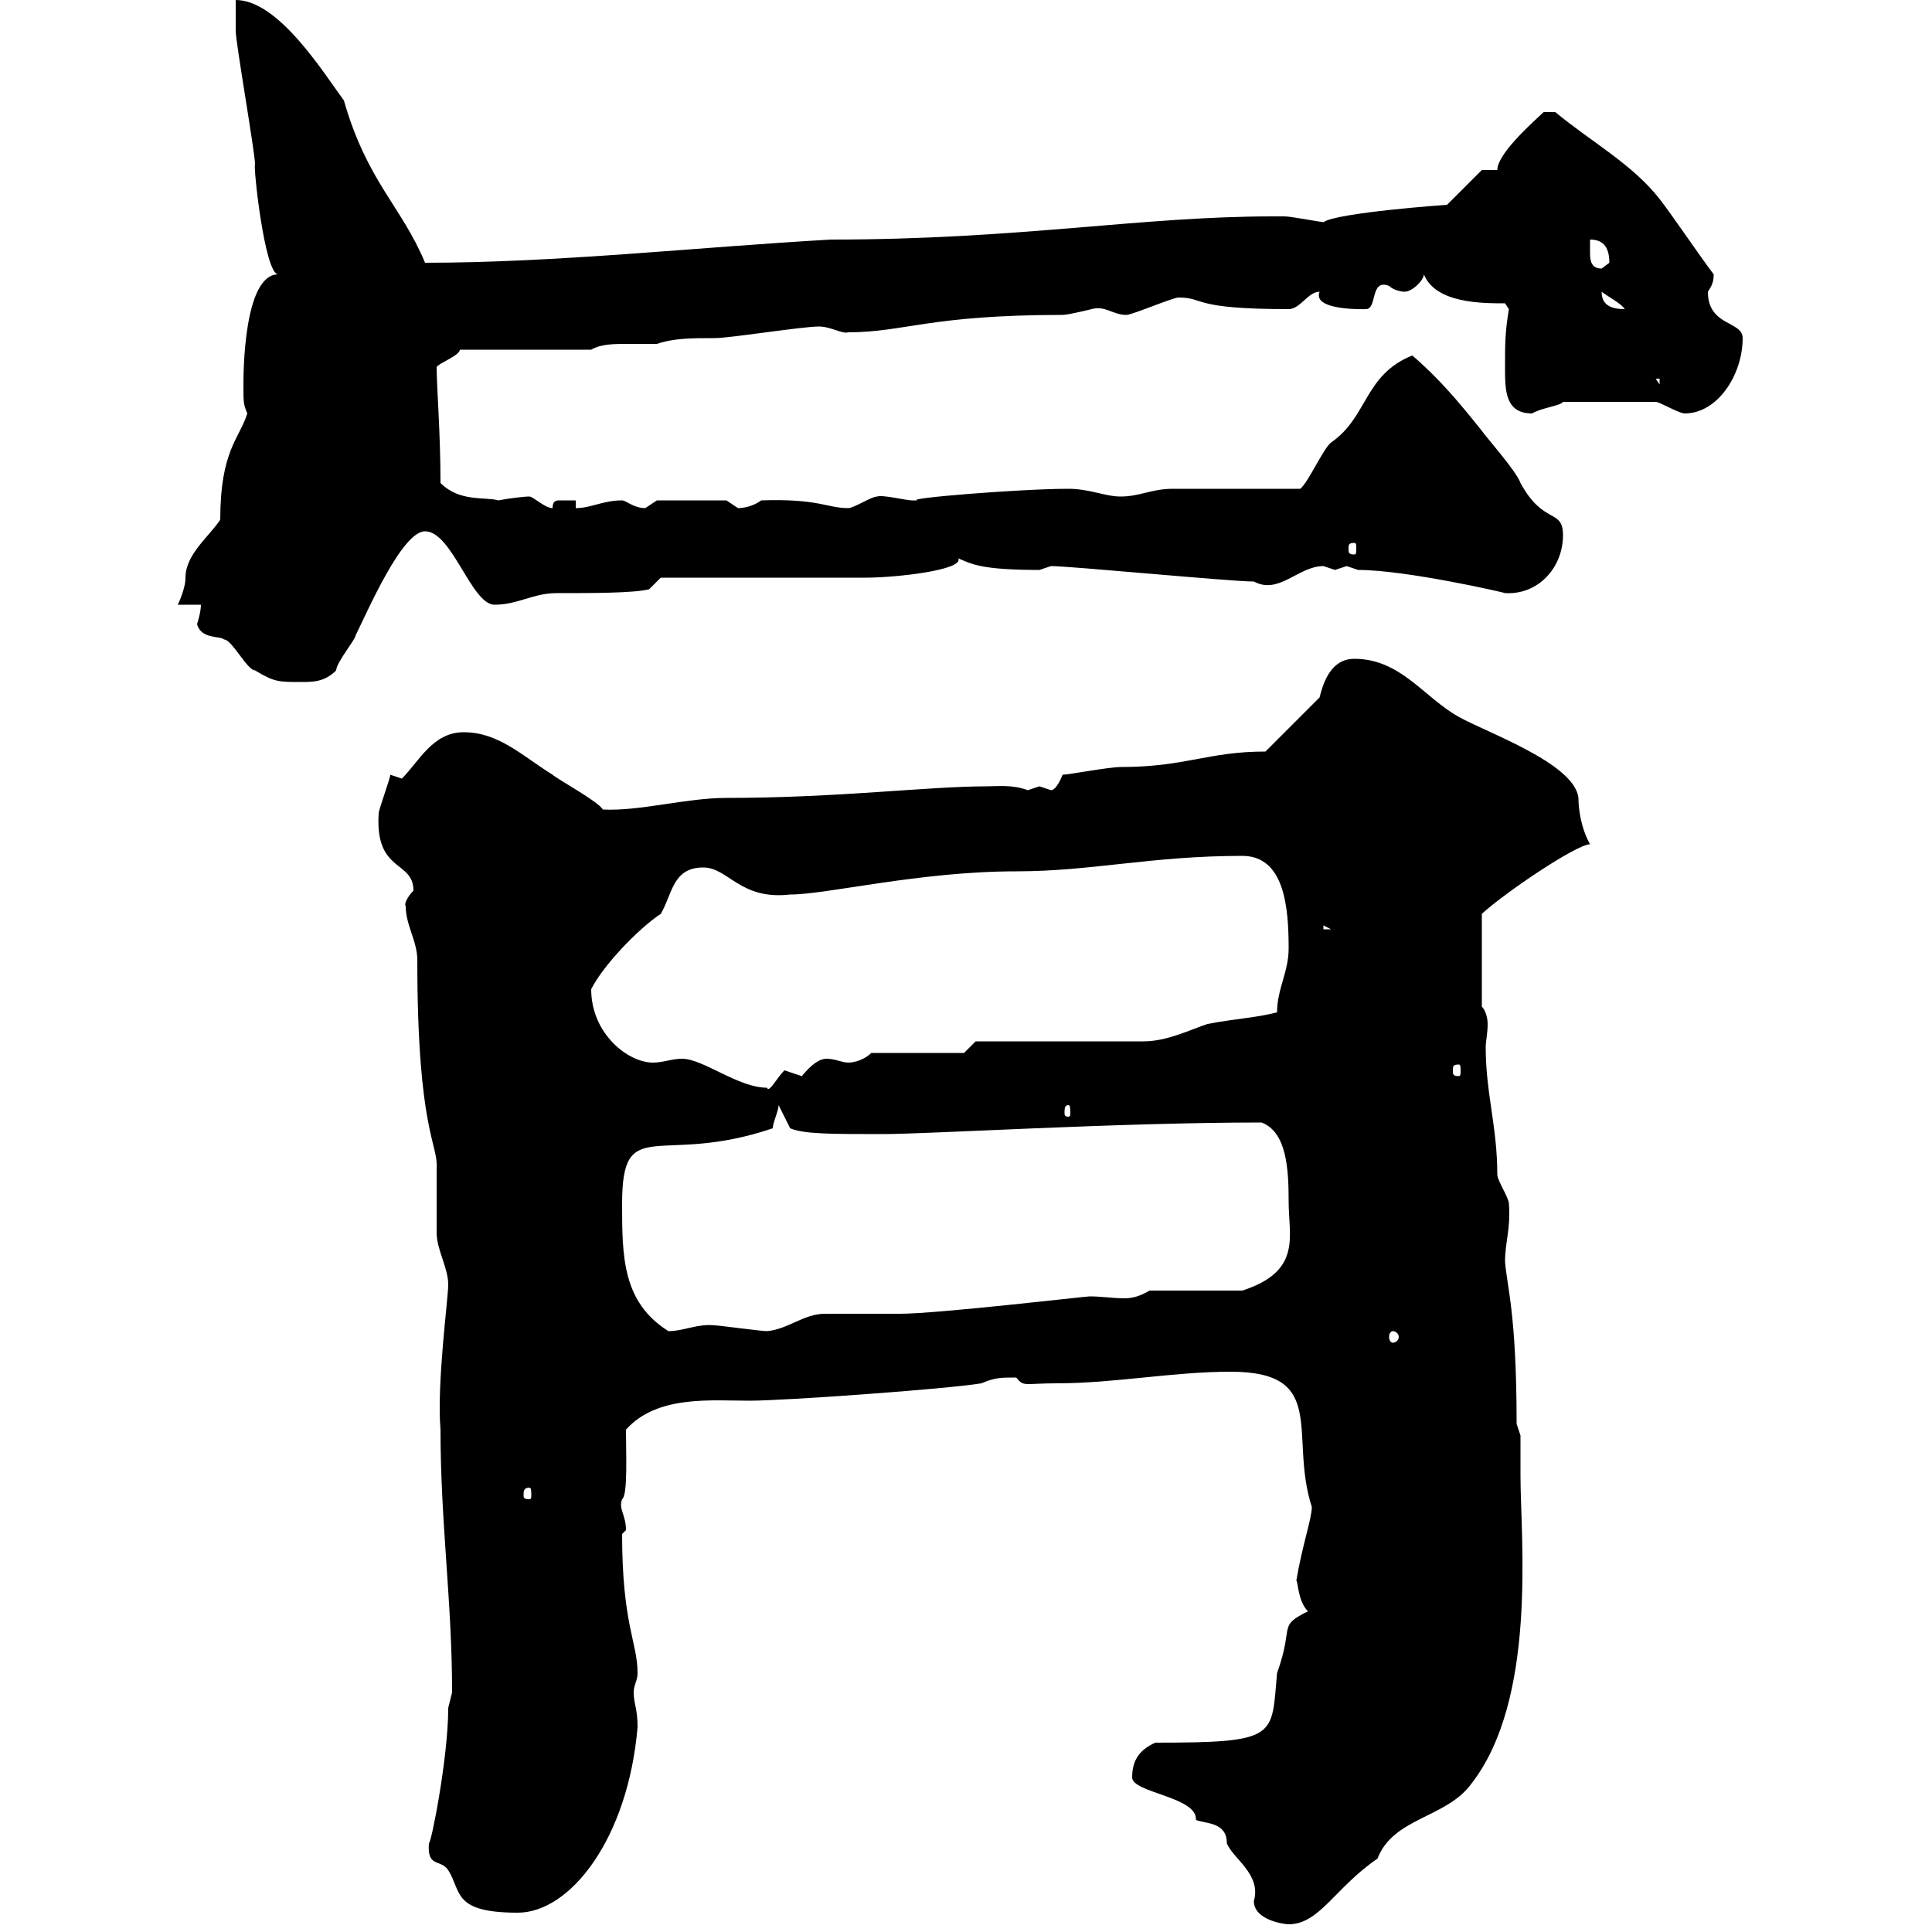 <svg xmlns="http://www.w3.org/2000/svg" xmlns:xlink="http://www.w3.org/1999/xlink" width="300" height="300"><path d="M175.80 276C175.80 278.40 186 279 185.70 282.60C187.20 283.20 190.50 282.90 190.50 286.20C191.40 288.60 195.90 291 194.70 295.20C194.70 298.20 199.50 298.80 200.10 298.80C204.90 298.80 207.30 293.10 213.90 288.60C216.30 282.30 224.40 282.30 228.30 277.20C238.80 264 236.10 238.80 236.10 229.20C236.10 227.40 236.10 222.90 236.10 222.90L235.50 221.10C235.50 204 234 199.80 233.70 195.90C233.70 192.90 234.60 190.80 234.30 186.90C234.30 186 232.50 183.30 232.50 182.40C232.50 174.90 230.70 169.80 230.70 162.60C230.70 161.70 231 160.50 231 159C231 158.10 230.70 156.90 230.10 156.30L230.10 141.90C233.70 138.60 244.80 131.10 246.90 131.10C245.40 128.40 245.10 125.40 245.10 123.90C244.50 118.50 230.70 113.70 226.50 111.30C221.10 108.30 217.50 102.30 210.30 102.30C206.70 102.30 205.50 105.90 204.90 108.30L196.50 116.70C187.50 116.70 184.20 119.10 174 119.10C172.20 119.10 165.90 120.30 165 120.30C165 120.30 164.10 122.70 163.20 122.70C163.20 122.70 161.40 122.10 161.40 122.10C161.40 122.10 159.60 122.70 159.60 122.70C157.20 121.80 154.80 122.10 153.30 122.10C144 122.10 130.20 123.90 112.80 123.90C106.50 123.90 99.30 126 93.60 125.70C93 124.50 86.40 120.90 85.80 120.30C81 117.30 77.40 113.70 72 113.70C67.20 113.70 65.10 118.20 62.40 120.90C62.40 120.90 60.60 120.30 60.60 120.30C60.60 120.90 58.80 125.70 58.80 126.30C58.20 135.60 64.20 133.50 64.20 138.30C63.30 139.20 62.70 140.40 63 140.70C63 143.70 64.80 146.10 64.80 149.10C64.80 175.80 68.10 177.60 67.80 181.50C67.80 182.40 67.80 190.50 67.80 191.40C67.80 194.10 69.60 196.80 69.60 199.50C69.60 201.60 67.80 214.80 68.40 222C68.40 236.40 70.20 248.70 70.20 262.80C70.20 262.80 69.60 265.20 69.60 265.20C69.60 273 66.90 286.50 66.60 286.20C66.30 290.10 68.40 288.60 69.60 290.40C71.70 293.70 70.20 297 80.40 297C88.50 297 97.50 285.60 99 268.20C99 265.20 98.40 264.60 98.40 262.80C98.40 261.60 99 261 99 259.80C99 255 96.60 252.30 96.60 238.20C96.60 238.20 97.20 237.60 97.20 237.60C97.20 235.20 96 234.30 96.60 232.80C97.50 232.20 97.20 225.60 97.20 222C102 216.60 110.40 217.50 116.40 217.50C121.80 217.50 147 215.70 152.40 214.80C154.50 213.90 155.40 213.90 157.80 213.90C159 215.40 159 214.80 164.10 214.80C173.10 214.80 182.10 213 191.10 213C206.40 213 200.10 222.90 203.70 234C203.70 235.80 202.20 240 201.30 245.40C201.60 246 201.60 248.70 203.10 250.20C198.30 252.60 201 252.30 198.30 259.80C197.40 269.70 198.60 270.60 179.40 270.60C176.70 271.80 175.80 273.60 175.80 276ZM82.20 231C82.50 231 82.50 231.60 82.50 232.20C82.50 232.50 82.50 232.80 82.20 232.80C81.30 232.80 81.30 232.50 81.30 232.20C81.30 231.60 81.30 231 82.20 231ZM216.30 206.70C216.60 206.70 217.20 207 217.20 207.60C217.20 208.20 216.60 208.50 216.30 208.50C216 208.50 215.70 208.20 215.70 207.60C215.70 207 216 206.70 216.30 206.70ZM96.60 186.90C96.60 172.80 102.30 181.20 120 175.20C120 174.30 120.90 172.50 120.90 171.60L122.70 175.20C124.80 176.10 129 176.10 137.10 176.10C144.30 176.10 173.40 174.30 195.90 174.30C199.80 175.80 200.10 181.50 200.10 186.60C200.10 192 202.20 197.40 192.90 200.40L178.50 200.40C177 201.30 175.80 201.60 174.60 201.60C172.80 201.60 171 201.30 169.20 201.30C168.60 201.30 145.50 204 139.80 204C138.90 204 129 204 128.10 204C124.80 204 122.40 206.40 119.10 206.70C118.20 206.70 111.60 205.80 111 205.80C108.30 205.50 106.20 206.70 103.80 206.70C96.60 202.20 96.60 195 96.60 186.90ZM165.90 171.60C166.20 171.60 166.20 172.20 166.20 172.80C166.20 173.10 166.20 173.40 165.90 173.40C165.30 173.40 165.30 173.10 165.30 172.80C165.30 172.20 165.30 171.60 165.90 171.60ZM91.80 153.60C93.60 150 99 144.30 102.60 141.90C104.40 138.90 104.40 134.70 109.20 134.70C113.10 134.70 114.90 139.80 122.70 138.90C128.40 138.90 142.80 135.30 157.80 135.30C169.50 135.30 178.80 132.90 192.90 132.90C199.50 132.90 200.10 141 200.10 147.30C200.10 150.90 198.30 153.60 198.30 157.20C194.70 158.10 192.30 158.10 187.50 159C184.80 159.90 181.20 161.70 177.60 161.70L151.50 161.70L149.70 163.50L135.30 163.50C134.40 164.40 132.90 165 131.70 165C130.80 165 129.60 164.40 128.40 164.40C127.20 164.40 126 165.30 124.50 167.10C124.50 167.10 121.80 166.20 121.80 166.20C120.60 167.40 119.40 169.80 119.10 168.90C114.60 168.90 109.20 164.40 105.90 164.40C104.40 164.40 102.90 165 101.40 165C97.50 165 91.80 160.50 91.80 153.60ZM226.50 165.30C226.80 165.30 226.80 165.60 226.80 166.20C226.80 166.80 226.80 167.10 226.50 167.10C225.60 167.10 225.60 166.80 225.60 166.20C225.60 165.60 225.60 165.30 226.50 165.30ZM205.50 143.70L206.70 144.30L205.50 144.30ZM30.60 96.90C31.20 99.30 34.20 98.70 34.80 99.30C36 99.30 38.40 104.10 39.60 104.10C42.60 105.90 43.20 105.90 46.80 105.90C48.60 105.90 50.40 105.90 52.20 104.10C52.20 102.90 55.20 99.30 55.20 98.70C57 95.10 62.40 82.50 66 82.50C70.20 82.50 73.20 93.90 76.80 93.90C80.40 93.90 82.80 92.10 86.40 92.10C92.10 92.10 98.40 92.10 100.80 91.50L102.60 89.70C107.40 89.70 129.90 89.70 134.40 89.70C139.20 89.70 149.70 88.50 148.80 86.70C150.90 87.60 152.40 88.50 161.40 88.50C161.40 88.50 163.20 87.90 163.20 87.90C166.20 87.90 191.10 90.30 194.70 90.30C198.60 92.40 201.60 87.90 205.50 87.90C205.50 87.90 207.30 88.50 207.30 88.50C207.30 88.50 209.10 87.90 209.10 87.90C209.10 87.90 210.90 88.50 210.90 88.50C218.40 88.50 234 92.10 233.70 92.10C238.80 92.40 242.70 88.20 242.70 83.10C242.70 78.90 239.70 81.60 236.10 75C235.50 73.20 230.70 67.80 230.10 66.90C226.50 62.40 223.50 58.80 219.30 55.20C211.80 58.20 212.40 64.80 206.70 68.70C205.50 69.60 203.10 75 201.90 75.90C199.50 75.90 184.80 75.90 182.10 75.90C178.80 75.90 177 77.10 174 77.10C171.60 77.10 169.20 75.90 165.90 75.90C158.40 75.90 140.10 77.40 142.50 77.70C142.50 77.70 142.50 77.70 141.60 77.70C140.70 77.70 137.10 76.80 136.20 77.10C135.30 77.10 132.60 78.90 131.70 78.90C128.40 78.90 127.20 77.40 118.20 77.70C117 78.60 115.50 78.90 114.60 78.90C114.60 78.90 112.80 77.70 112.80 77.70L102 77.70C102 77.70 100.20 78.90 100.20 78.90C98.40 78.90 97.20 77.70 96.60 77.70C93.60 77.70 91.80 78.90 89.40 78.90L89.40 77.70C88.80 77.70 87.90 77.70 87 77.70C86.40 77.70 85.80 77.70 85.80 78.90C84.60 78.90 82.80 77.10 82.20 77.10C81.30 77.10 78.90 77.40 77.40 77.70C75.30 77.10 71.40 78 68.40 75C68.40 67.20 67.80 60 67.80 57C68.10 56.40 71.40 55.20 71.40 54.30L91.80 54.30C93.30 53.40 95.40 53.40 97.50 53.40C99 53.40 100.50 53.40 102 53.40C104.70 52.50 107.40 52.50 111 52.50C113.40 52.50 124.50 50.70 127.20 50.70C129 50.70 130.80 51.90 131.70 51.60C140.40 51.60 144.30 48.90 165 48.90C165.90 48.90 169.50 48 169.50 48C171.60 47.40 172.80 48.90 174.90 48.90C175.80 48.90 182.10 46.20 183 46.20C187.20 46.20 184.80 48 200.10 48C201.90 48 203.10 45.30 204.90 45.30C203.70 48.30 212.10 48 212.10 48C213.90 48 212.70 43.20 215.70 44.40C216.30 45 217.50 45.30 218.10 45.30C219.30 45.30 221.10 43.50 221.10 42.60C222.90 47.10 230.10 47.10 233.70 47.10L234.30 48C233.70 51.60 233.70 53.40 233.70 57C233.70 60.60 233.70 64.20 237.90 64.20C239.40 63.30 242.40 63 242.70 62.40L257.10 62.40C257.70 62.40 260.70 64.20 261.60 64.20C266.70 64.20 270.60 58.20 270.60 52.50C270.60 49.80 265.20 50.70 265.20 45.30C265.80 44.40 266.10 43.80 266.10 42.60C263.40 39 259.80 33.60 257.70 30.90C253.50 25.50 246.90 21.90 241.50 17.40L239.70 17.40C238.80 18.30 232.50 23.70 232.50 26.40L230.10 26.40L224.70 31.80C224.70 31.80 207.60 33 205.50 34.50C205.20 34.50 200.40 33.60 199.50 33.60C198.60 33.60 198 33.60 197.70 33.60C177 33.60 158.40 37.20 129 37.20C108 38.40 86.40 40.80 66 40.80C62.40 32.10 57 28.20 53.40 15.60C50.10 11.10 43.20 0 36.60 0C36.60 1.20 36.60 3.90 36.60 4.80C36.60 6.60 39.60 23.70 39.60 25.50C39.30 25.80 41.10 42.60 43.20 42.60C37.80 42.60 37.80 58.20 37.80 59.70C37.80 62.70 37.80 62.70 38.40 64.20C37.20 68.10 34.20 69.90 34.20 80.70C32.40 83.40 28.80 86.10 28.80 89.70C28.80 91.50 27.60 93.90 27.60 93.90L31.20 93.90C31.20 95.10 30.60 96.90 30.60 96.90ZM210.30 84.30C210.60 84.30 210.60 84.60 210.60 85.20C210.60 85.80 210.60 86.10 210.30 86.10C209.40 86.10 209.40 85.80 209.40 85.20C209.40 84.60 209.40 84.30 210.30 84.30ZM257.10 58.80L257.70 58.80L257.70 59.70ZM248.70 45.30C249.90 46.20 251.70 47.10 252.30 48C250.20 48 248.70 47.40 248.70 45.30ZM246.90 37.20C248.70 37.20 249.90 38.10 249.90 40.80C249.90 40.80 248.70 41.70 248.70 41.70C246.90 41.70 246.90 40.20 246.90 39C246.90 38.10 246.90 37.50 246.90 37.20Z"/></svg>